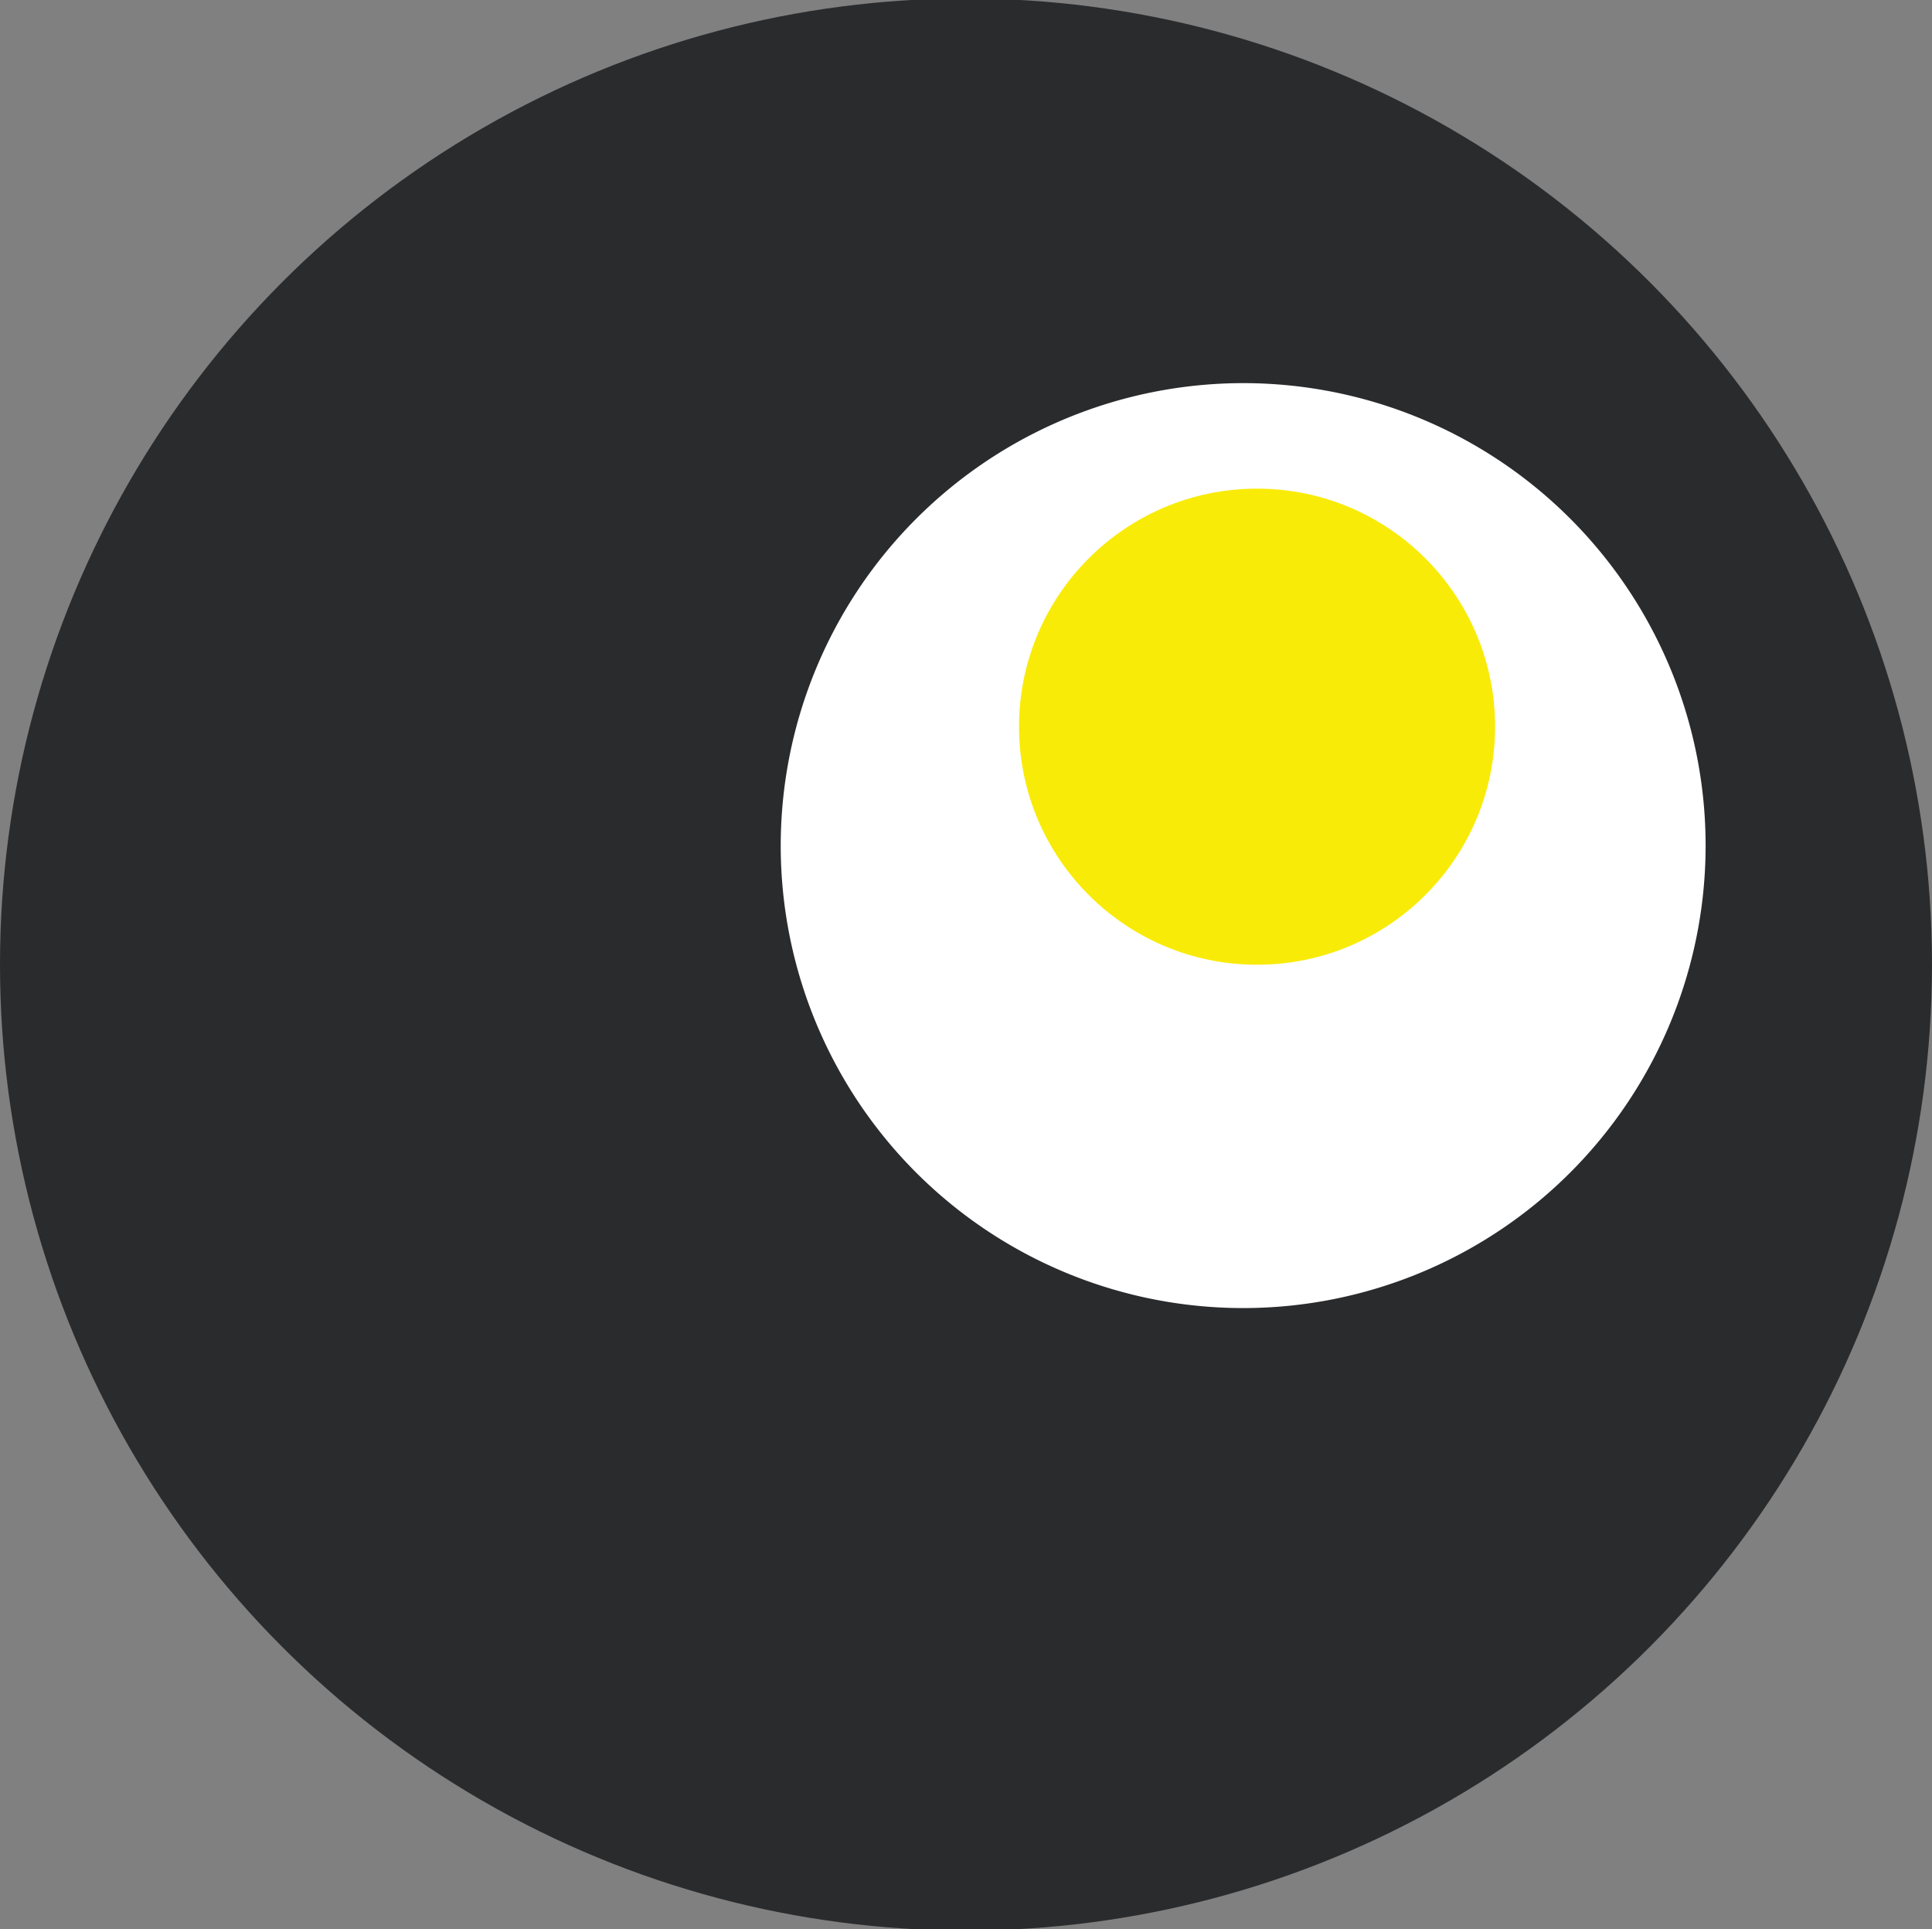 <svg xmlns="http://www.w3.org/2000/svg" width="137.219" height="137" viewBox="0 0 137.219 137">
  <rect x="0" y="0" width="137.219" height="137" fill="#808080" stroke="none"/>
  <defs>
    <style>
      .cls-1 {
        fill: #2a2b2d;
      }

      .cls-2 {
        fill: #fff;
        fill-rule: evenodd;
      }

      .cls-3 {
        fill: #f9eb08;
      }
    </style>
  </defs>
  <circle class="cls-1" cx="68.609" cy="68.5" r="68.609"/>
  <path class="cls-2" d="M191.343,4090.21a32.845,32.845,0,1,1-32.893,32.84A32.871,32.871,0,0,1,191.343,4090.21Z" transform="translate(-103 -4063)"/>
  <circle id="Ellipse_2_copy" data-name="Ellipse 2 copy" class="cls-3" cx="89.281" cy="51.61" r="16.906"/>
</svg>
